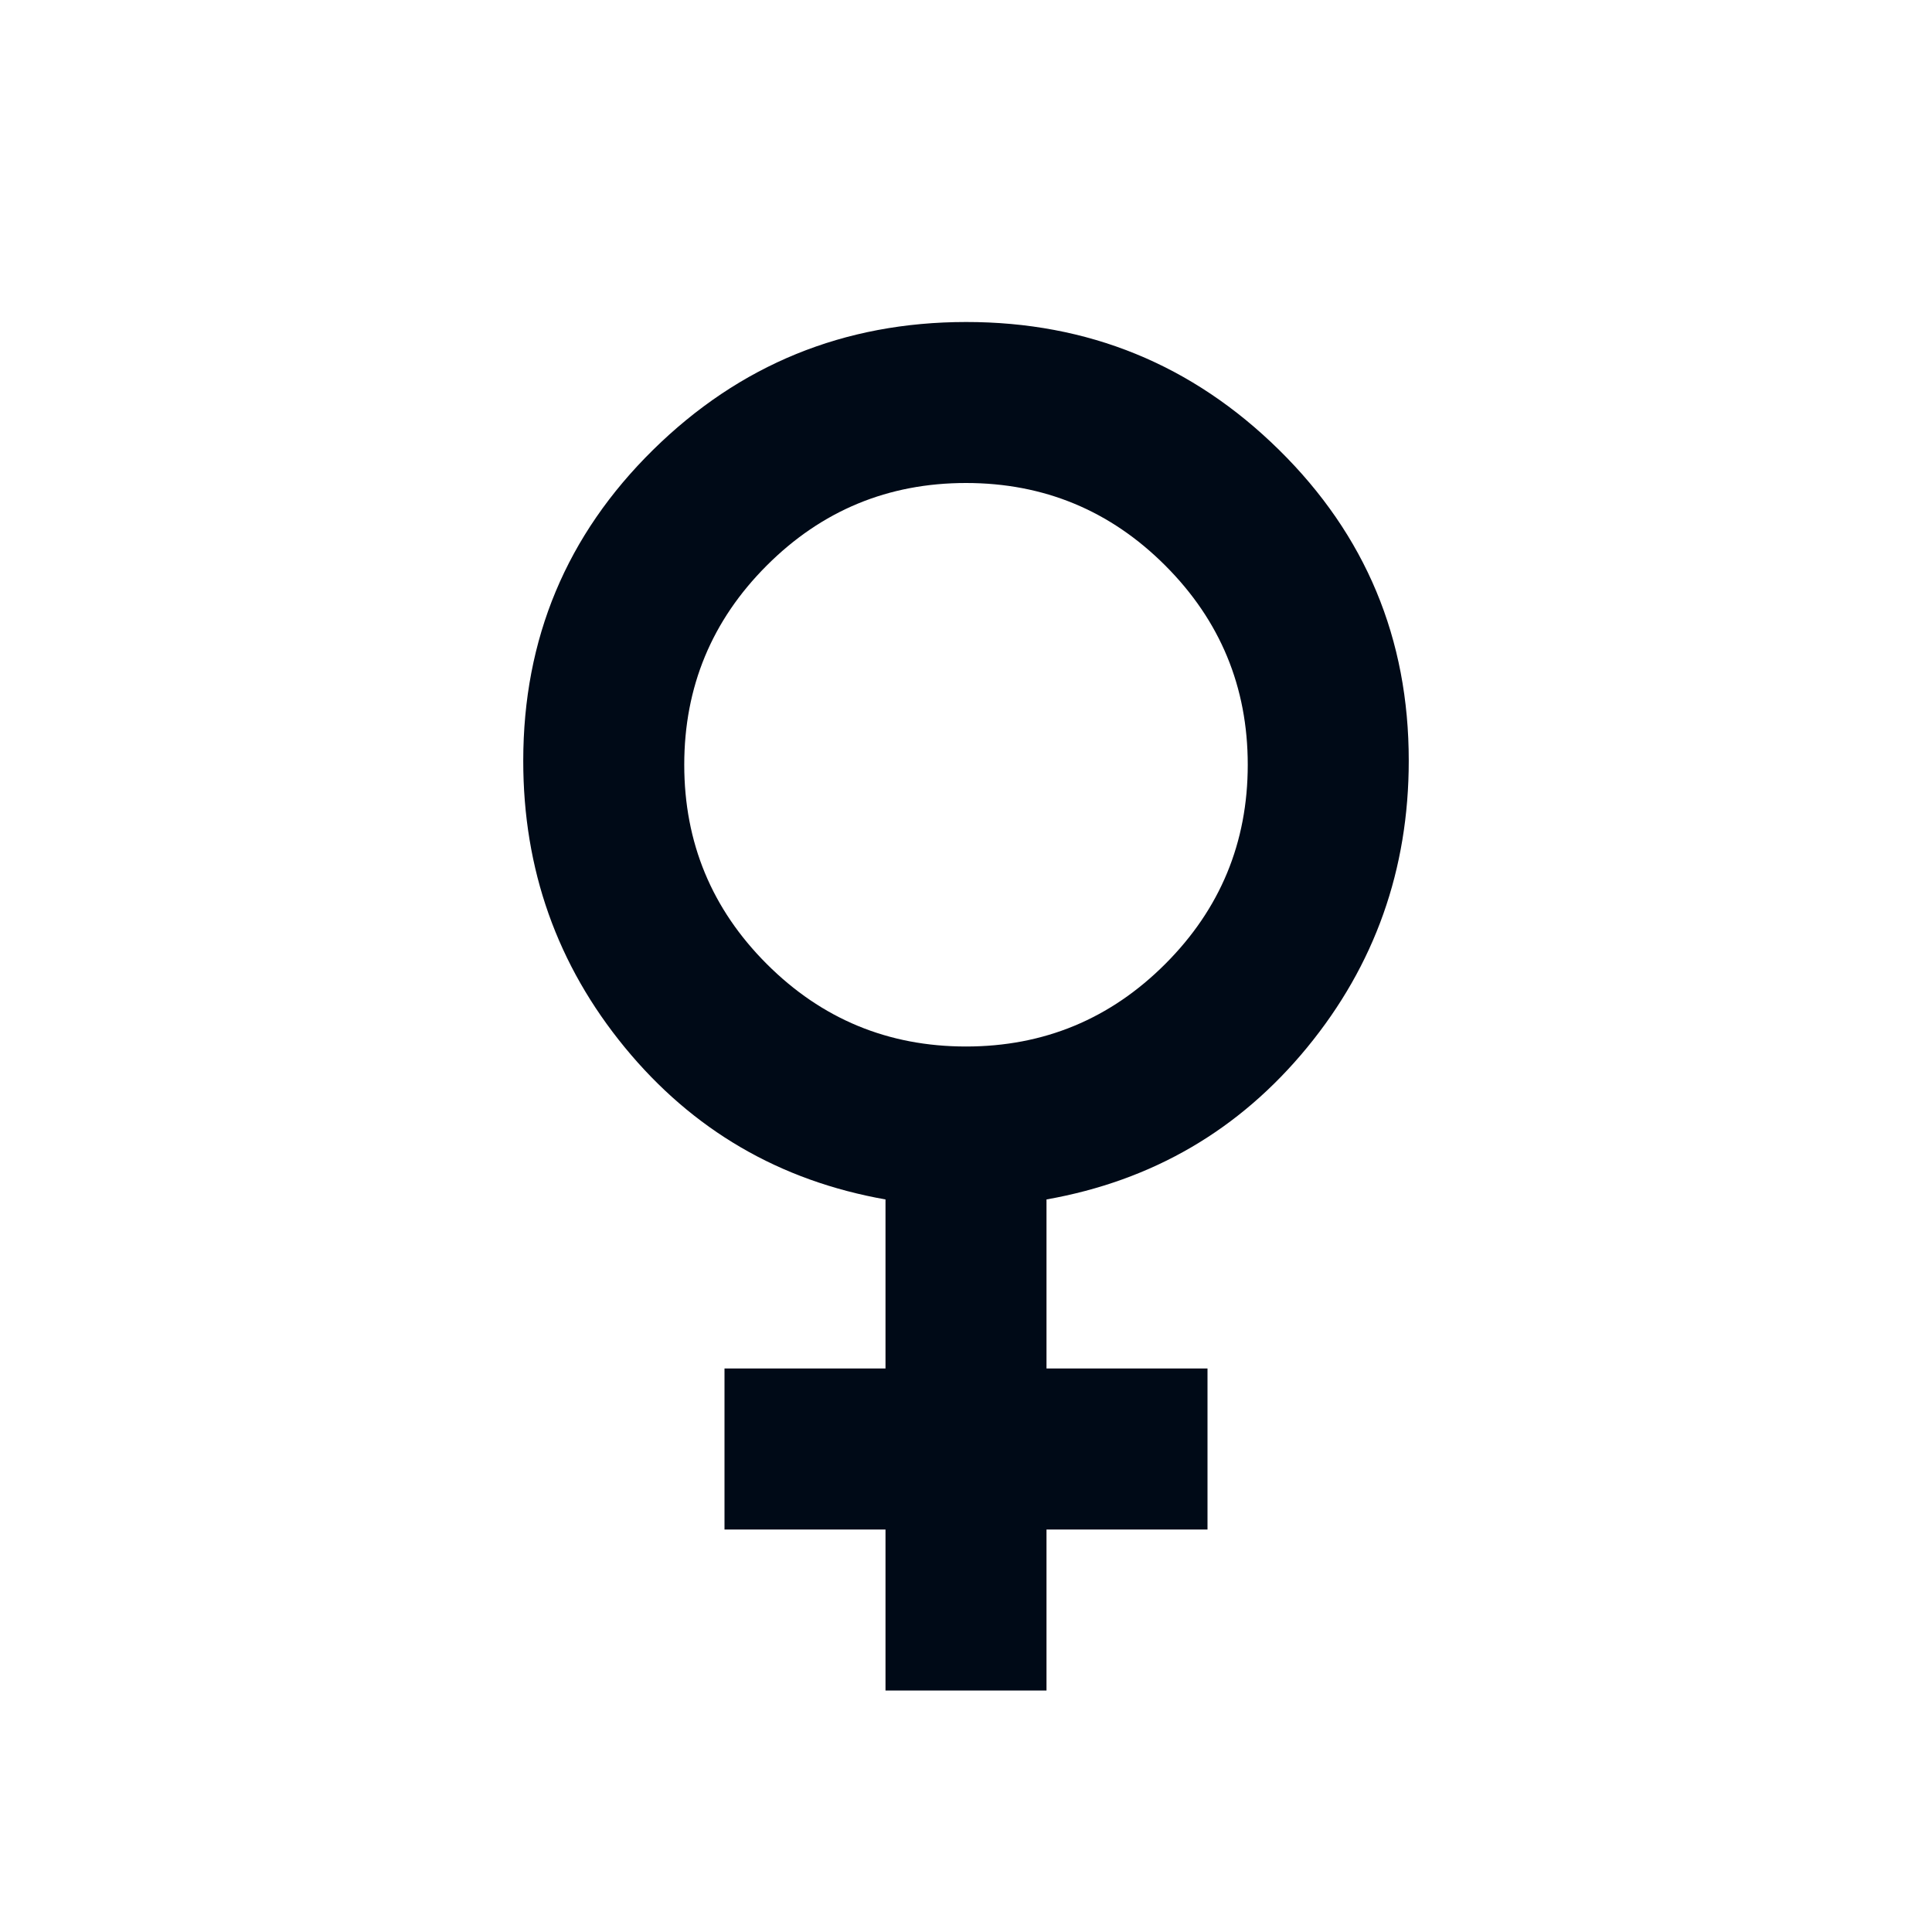 <svg preserveAspectRatio="none" width="100%" height="100%" overflow="visible" style="display: block;" viewBox="0 0 24 24" fill="none" xmlns="http://www.w3.org/2000/svg">
<g id="material-symbols:female">
<path id="Vector" d="M11 21V19H9V17H11V14.9C9.683 14.667 8.604 14.037 7.762 13.012C6.92 11.987 6.499 10.799 6.5 9.45C6.5 7.933 7.038 6.646 8.113 5.588C9.188 4.53 10.484 4.001 12 4C13.516 3.999 14.812 4.529 15.888 5.588C16.964 6.647 17.501 7.935 17.5 9.45C17.5 10.8 17.079 11.988 16.237 13.013C15.395 14.038 14.316 14.667 13 14.9V17H15V19H13V21H11ZM12 13C12.967 13 13.792 12.658 14.475 11.975C15.158 11.292 15.5 10.467 15.5 9.5C15.5 8.533 15.158 7.708 14.475 7.025C13.792 6.342 12.967 6 12 6C11.033 6 10.208 6.342 9.525 7.025C8.842 7.708 8.5 8.533 8.5 9.5C8.5 10.467 8.842 11.292 9.525 11.975C10.208 12.658 11.033 13 12 13Z" fill="#000A17"/>
</g>
</svg>
